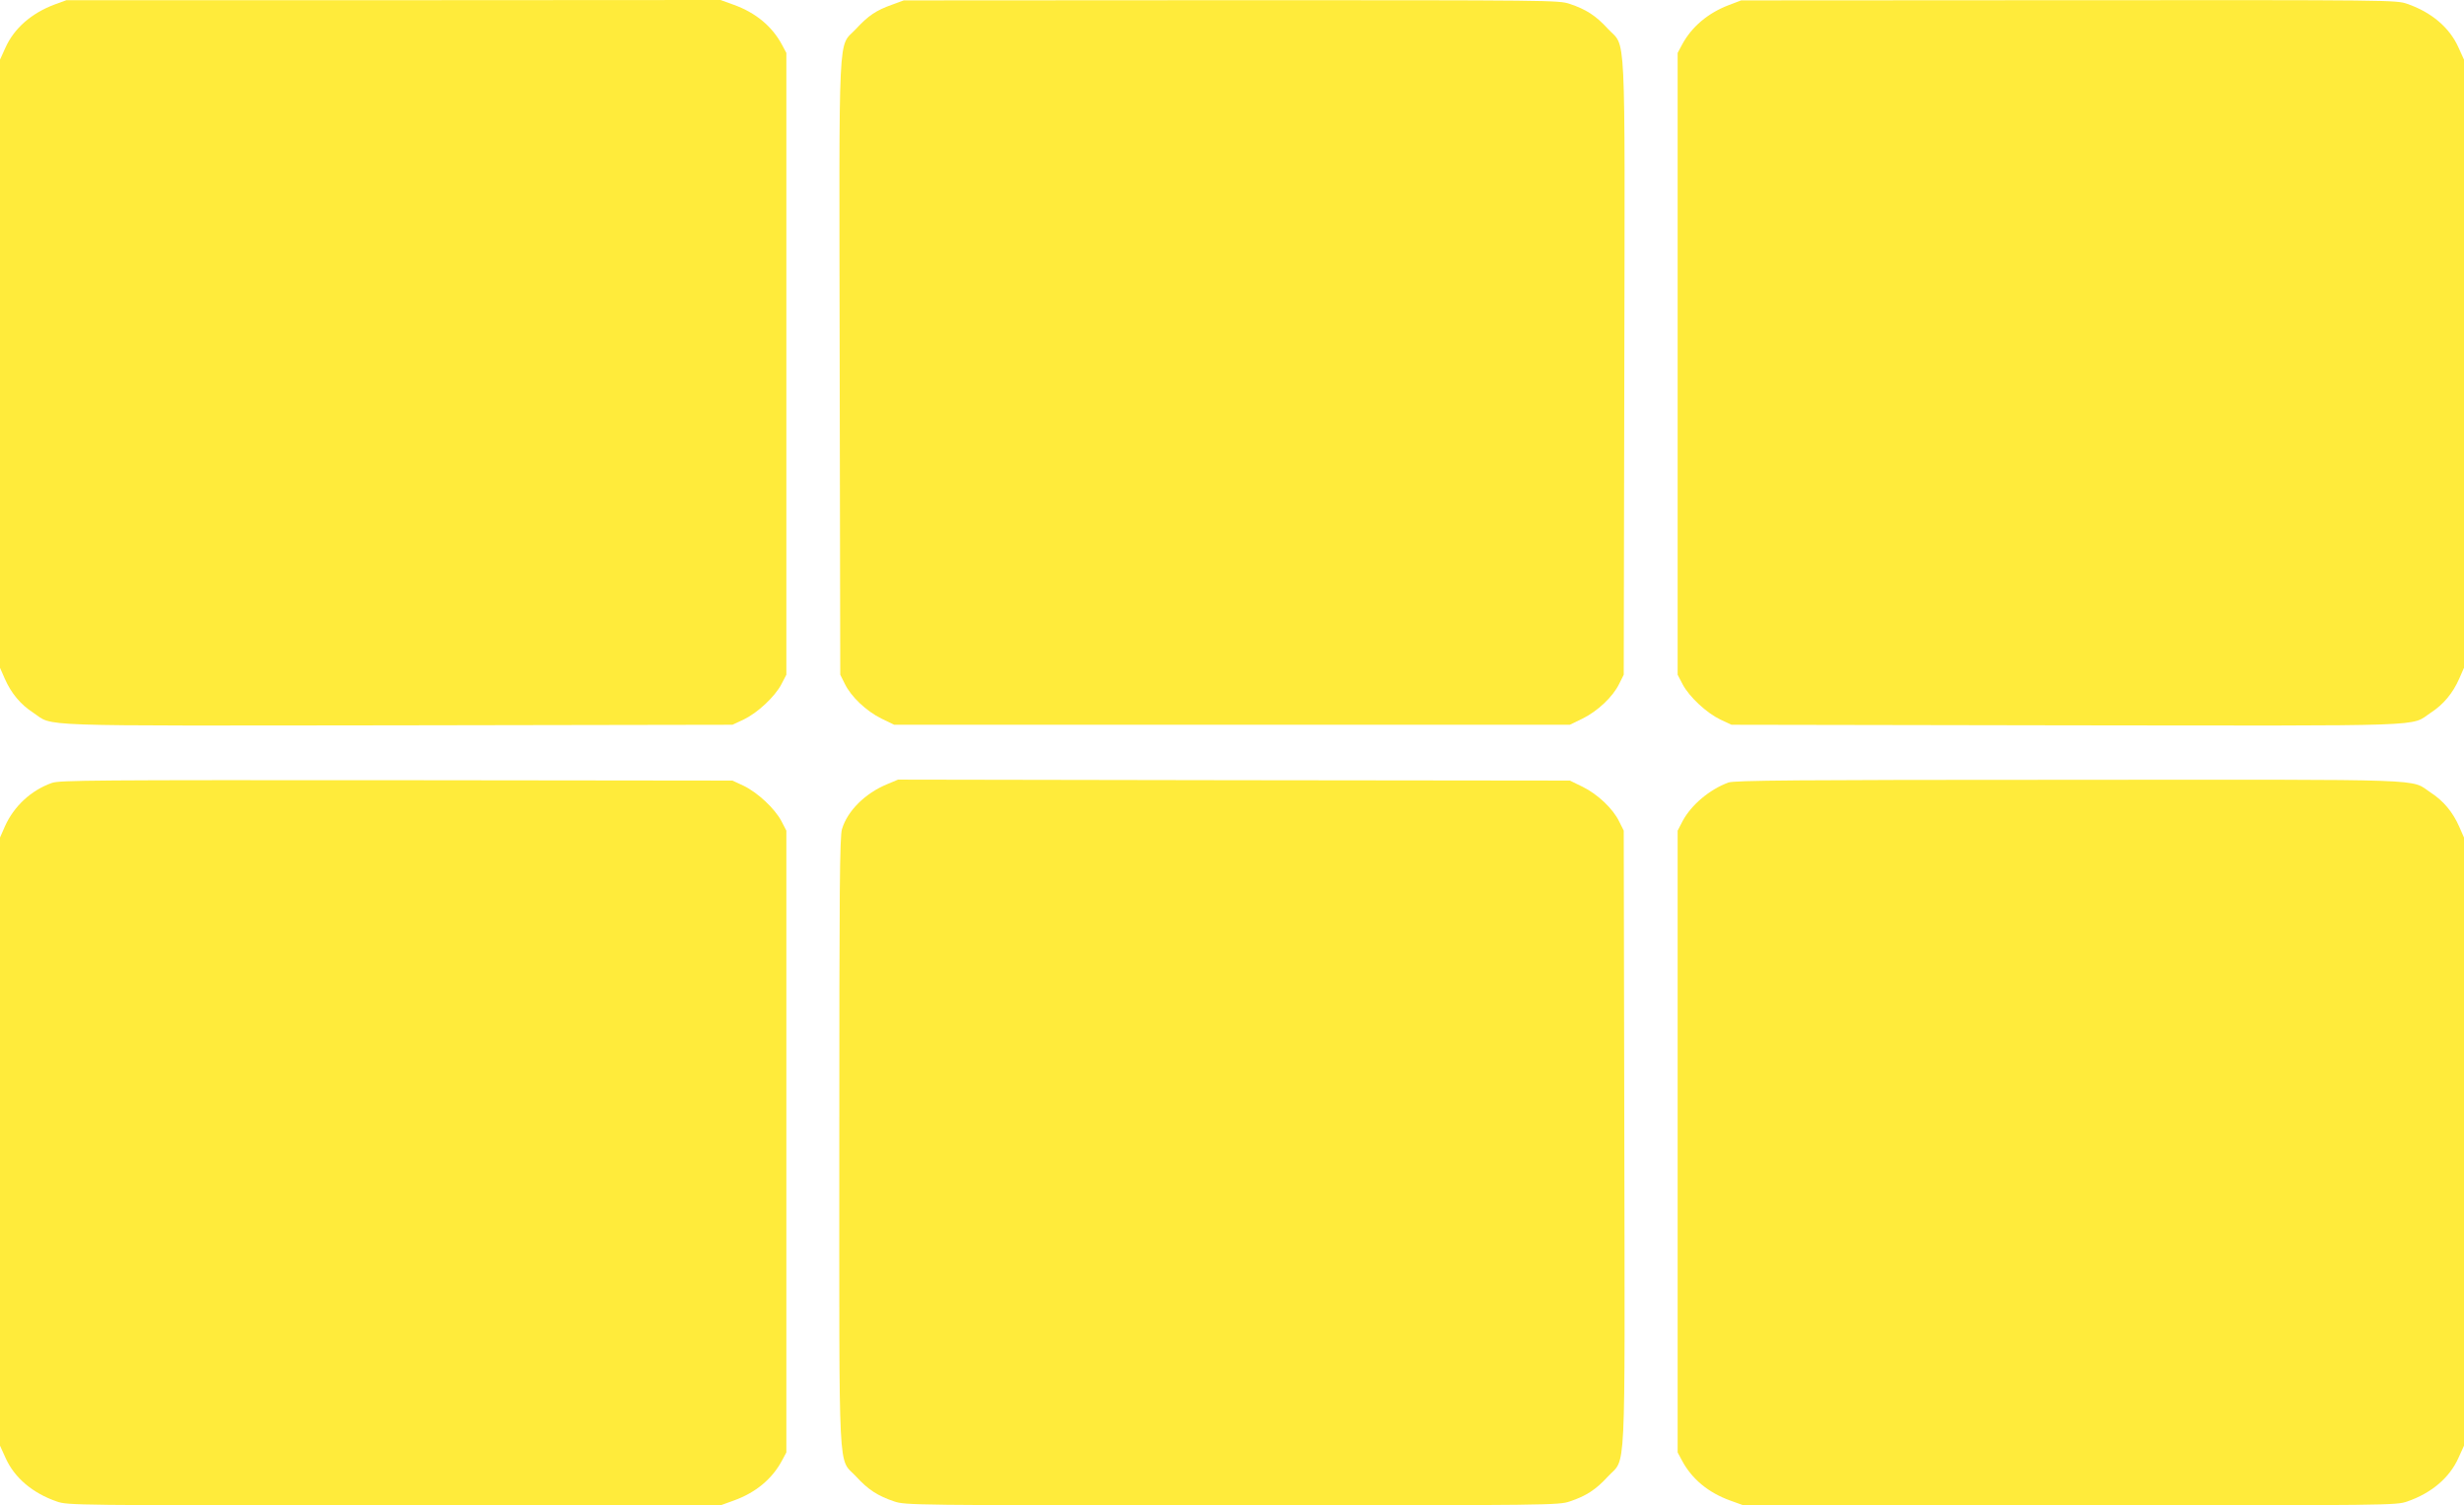 <?xml version="1.0" standalone="no"?>
<!DOCTYPE svg PUBLIC "-//W3C//DTD SVG 20010904//EN"
 "http://www.w3.org/TR/2001/REC-SVG-20010904/DTD/svg10.dtd">
<svg version="1.0" xmlns="http://www.w3.org/2000/svg"
 width="1280pt" height="782pt" viewBox="0 0 1280 782"
 preserveAspectRatio="xMidYMid meet">
<g transform="translate(0,782) scale(0.1,-0.1)"
fill="#ffeb3b" stroke="none">
<path d="M282 7796 c-119 -45 -208 -123 -253 -222 l-29 -64 0 -1579 0 -1580
25 -57 c33 -75 82 -134 147 -176 112 -74 -43 -68 1893 -66 l1740 3 58 27 c71
34 161 117 196 183 l26 50 0 1615 0 1615 -23 43 c-51 95 -136 166 -250 207
l-69 25 -1699 -1 -1699 0 -63 -23z"/>
<path d="M4635 7796 c-85 -30 -125 -58 -189 -127 -94 -101 -87 55 -84 -1759
l3 -1595 24 -48 c32 -66 111 -141 190 -180 l66 -32 1755 0 1755 0 66 32 c79
39 158 114 190 180 l24 48 3 1595 c3 1815 10 1658 -85 1760 -63 69 -113 101
-199 130 -58 19 -90 19 -1759 19 l-1700 -1 -60 -22z"/>
<path d="M8982 7794 c-109 -41 -195 -114 -244 -206 l-23 -43 0 -1615 0 -1615
26 -50 c35 -66 125 -149 196 -183 l58 -27 1740 -3 c1936 -2 1781 -8 1893 66
65 42 114 101 147 176 l25 57 0 1580 0 1579 -29 64 c-46 103 -141 183 -266
226 -57 20 -81 20 -1759 19 l-1701 -1 -63 -24z"/>
<path d="M270 3753 c-108 -38 -198 -121 -245 -227 l-25 -57 0 -1580 0 -1579
29 -64 c46 -103 141 -183 266 -226 57 -20 83 -20 1753 -20 l1695 0 69 25 c114
41 199 112 250 207 l23 43 0 1615 0 1615 -26 50 c-35 66 -125 149 -196 183
l-58 27 -1745 2 c-1562 1 -1750 0 -1790 -14z"/>
<path d="M4608 3746 c-114 -47 -206 -139 -234 -233 -12 -38 -14 -313 -14
-1623 0 -1793 -8 -1638 87 -1740 63 -69 113 -101 199 -130 58 -19 91 -20 1754
-20 1663 0 1696 1 1754 20 86 29 136 61 199 130 95 102 88 -55 85 1760 l-3
1595 -24 48 c-32 66 -111 141 -190 180 l-66 32 -1745 2 -1745 3 -57 -24z"/>
<path d="M8979 3755 c-98 -36 -193 -116 -238 -200 l-26 -50 0 -1615 0 -1615
23 -43 c51 -95 136 -166 250 -207 l69 -25 1695 0 c1670 0 1696 0 1753 20 125
43 220 123 266 226 l29 64 0 1579 0 1580 -25 57 c-33 75 -82 134 -147 176
-112 74 43 68 -1882 67 -1410 0 -1738 -3 -1767 -14z"/>
</g>
</svg>
